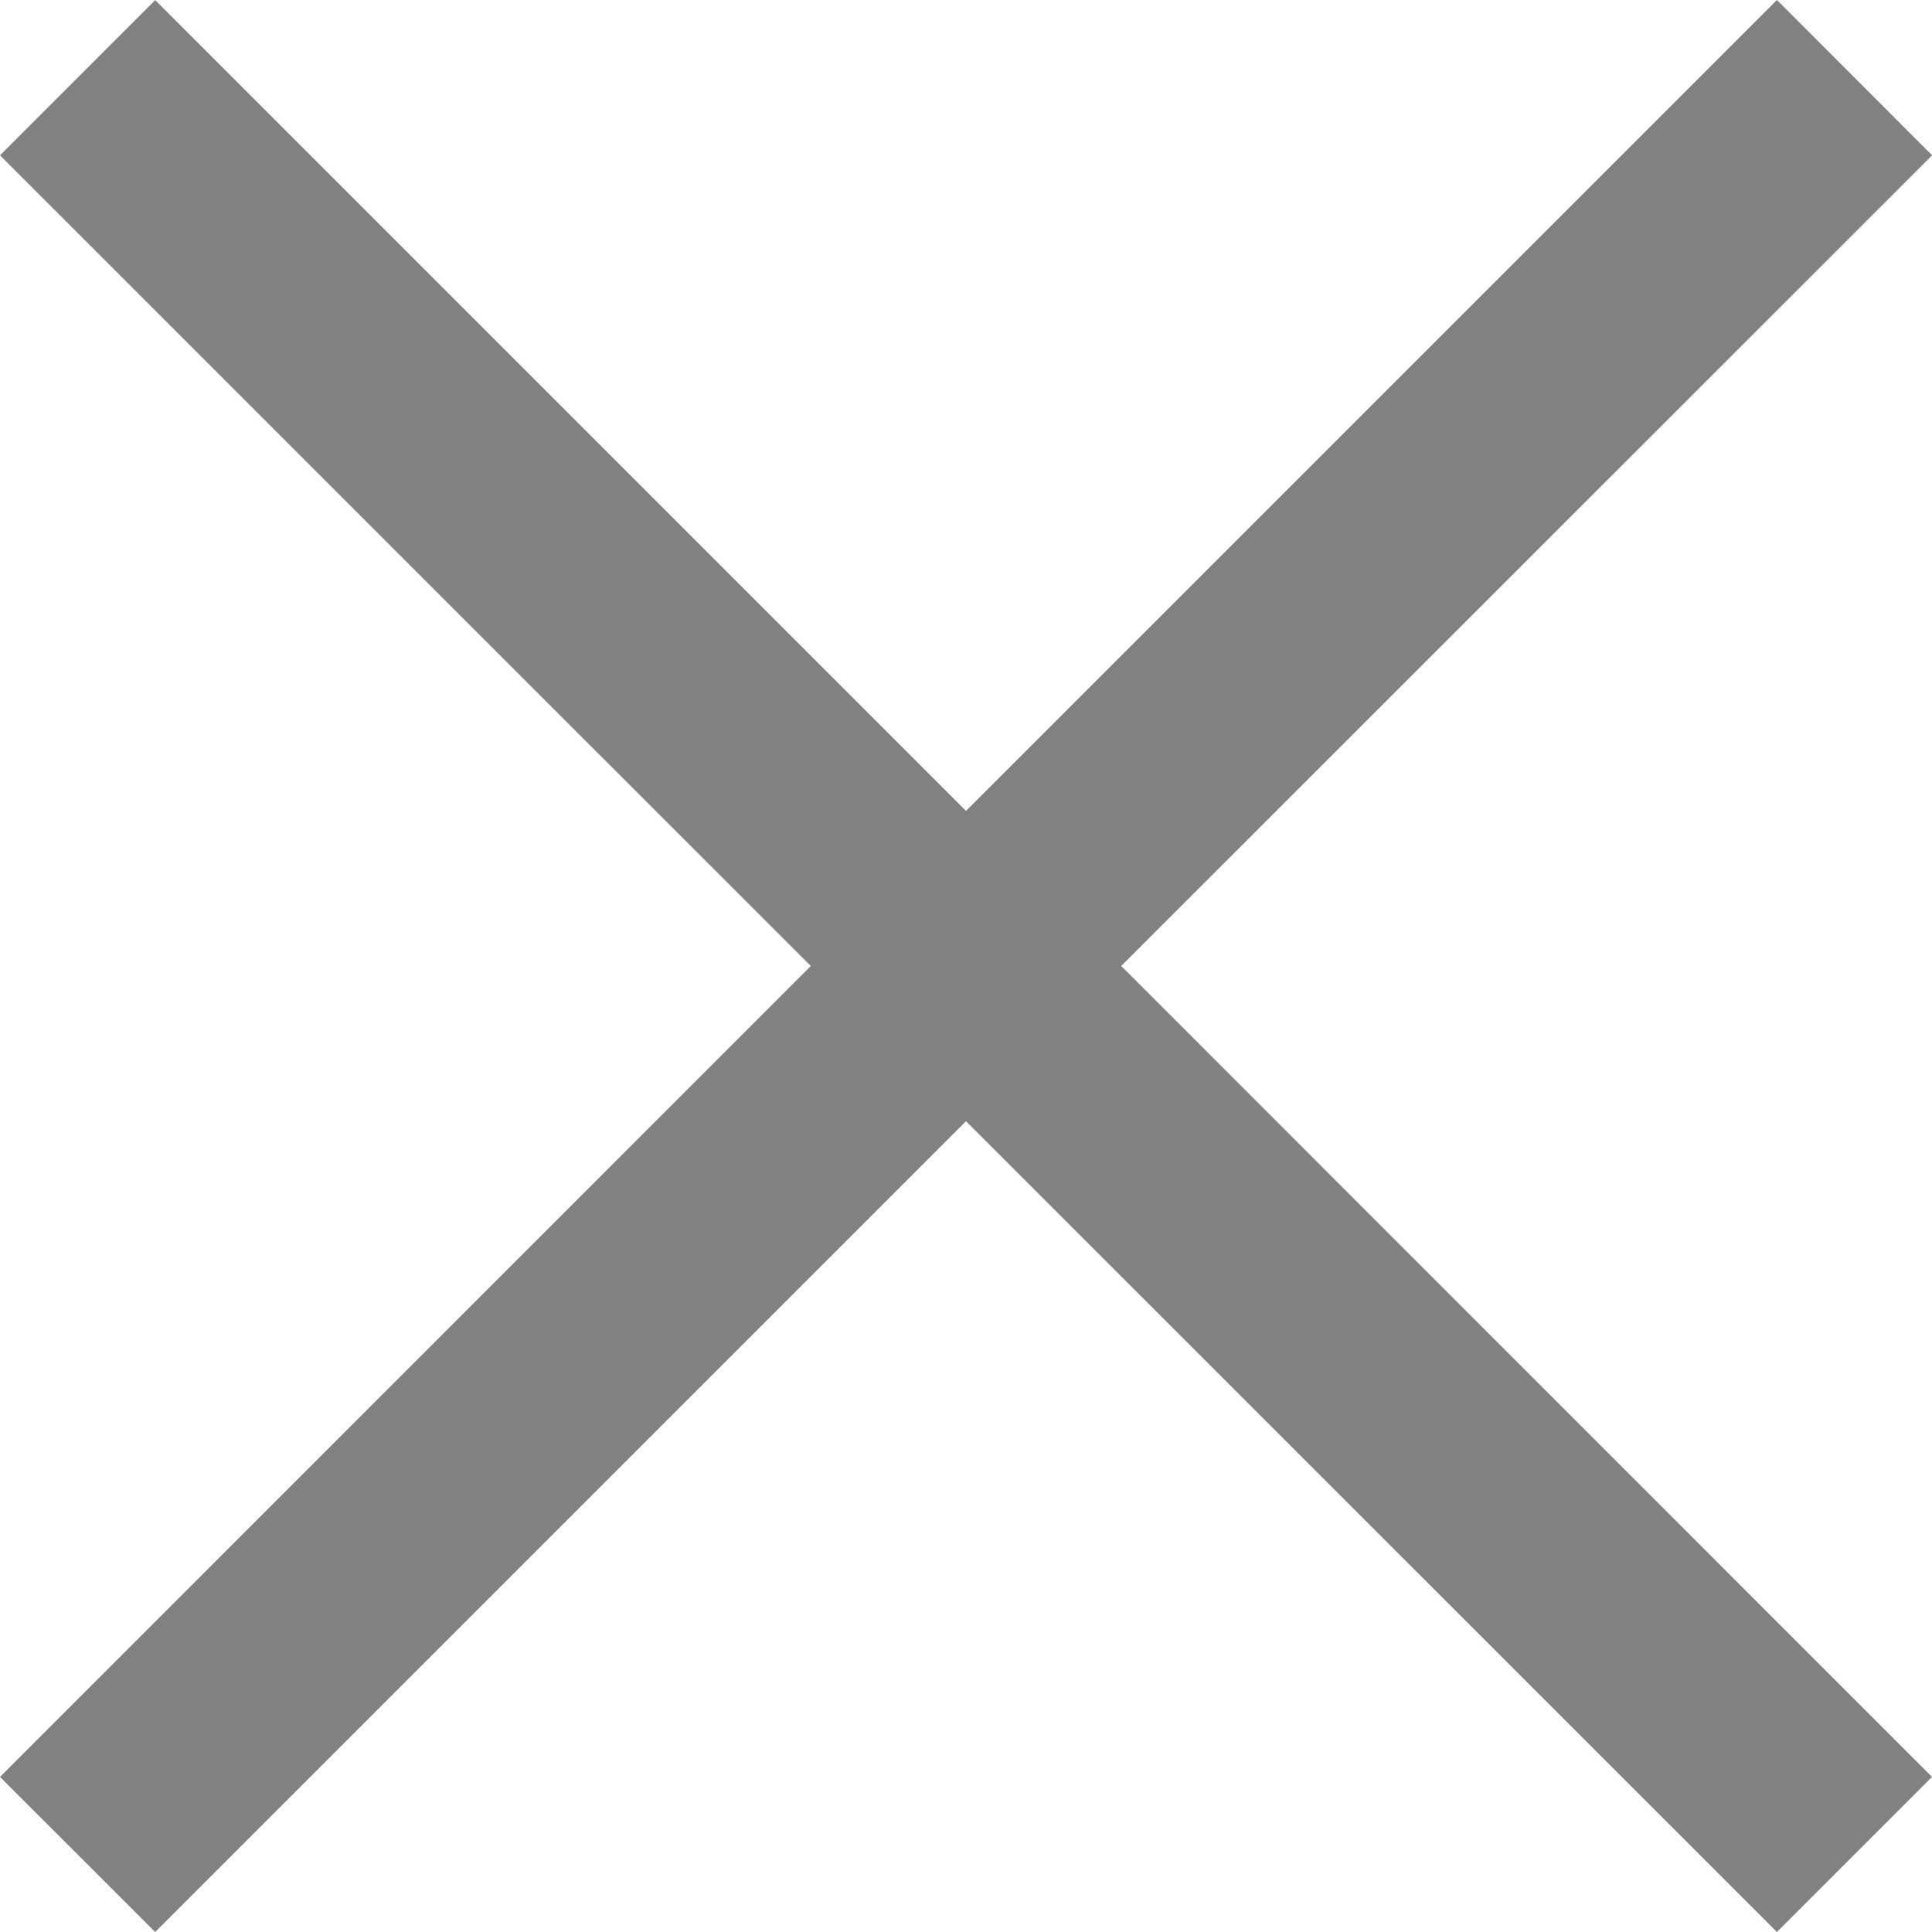 <svg xmlns="http://www.w3.org/2000/svg" width="18" height="18.001" viewBox="0 0 18 18.001">
  <path id="Union_51" data-name="Union 51" d="M323-4952.554,315.446-4945,314-4946.445l7.554-7.555L314-4961.553l1.446-1.446,7.554,7.554,7.555-7.555,1.446,1.447L324.446-4954l7.554,7.555L330.555-4945Z" transform="translate(-314 4963)" fill="#040504" opacity="0.5"/>
</svg>
